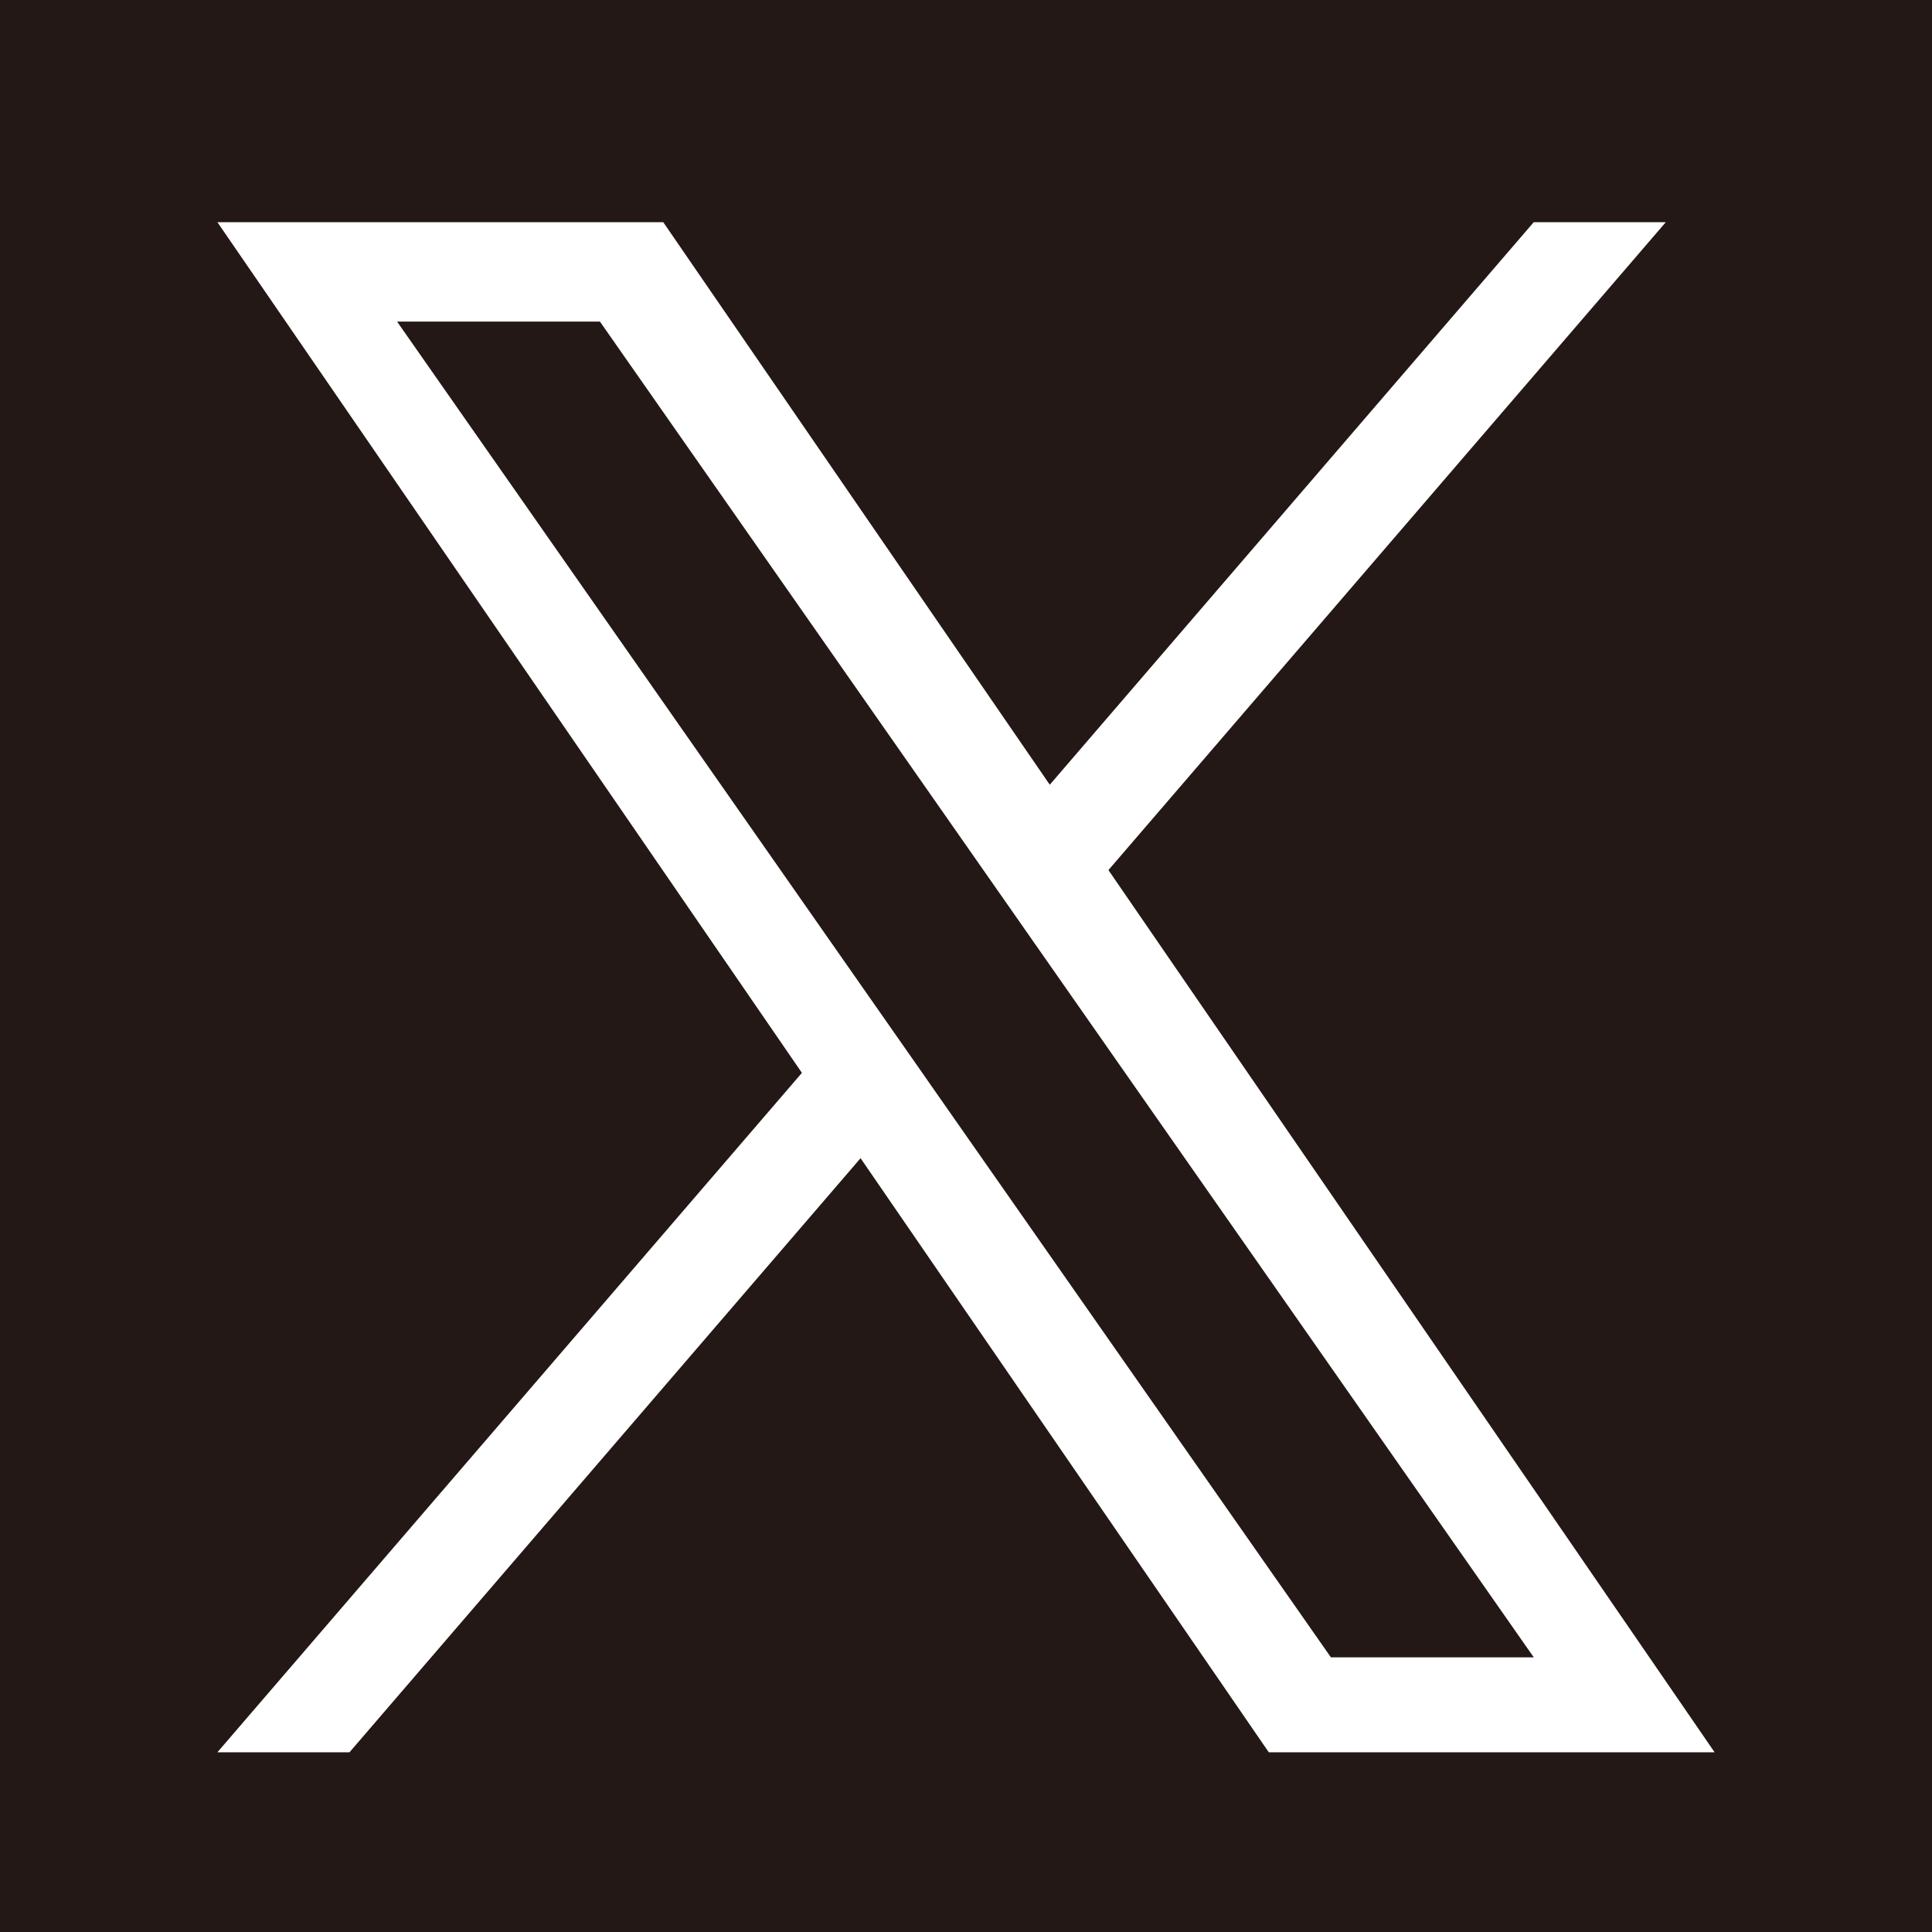 <?xml version="1.0" encoding="iso-8859-1"?>
<!-- Generator: Adobe Illustrator 16.0.4, SVG Export Plug-In . SVG Version: 6.00 Build 0)  -->
<!DOCTYPE svg PUBLIC "-//W3C//DTD SVG 1.1//EN" "http://www.w3.org/Graphics/SVG/1.1/DTD/svg11.dtd">
<svg version="1.1" id="&#x30EC;&#x30A4;&#x30E4;&#x30FC;_1"
	 xmlns="http://www.w3.org/2000/svg" xmlns:xlink="http://www.w3.org/1999/xlink" x="0px" y="0px" width="200px" height="200px"
	 viewBox="0 510.987 200 200" style="enable-background:new 0 510.987 200 200;" xml:space="preserve">
<rect y="510.987" style="fill:#231815;" width="200" height="200"/>
<path style="fill:#FFFFFF;" d="M114.745,601.057l57.698-67.07h-13.672l-50.099,58.235l-40.014-58.235H22.505l60.509,88.062
	l-60.509,70.333h13.674l52.906-61.499l42.258,61.499h46.152l-62.752-91.326H114.745z M96.018,622.826l-6.131-8.77l-48.781-69.776
	h21.001l39.367,56.311l6.131,8.77l51.172,73.196h-21.001L96.018,622.83V622.826z"/>
</svg>
